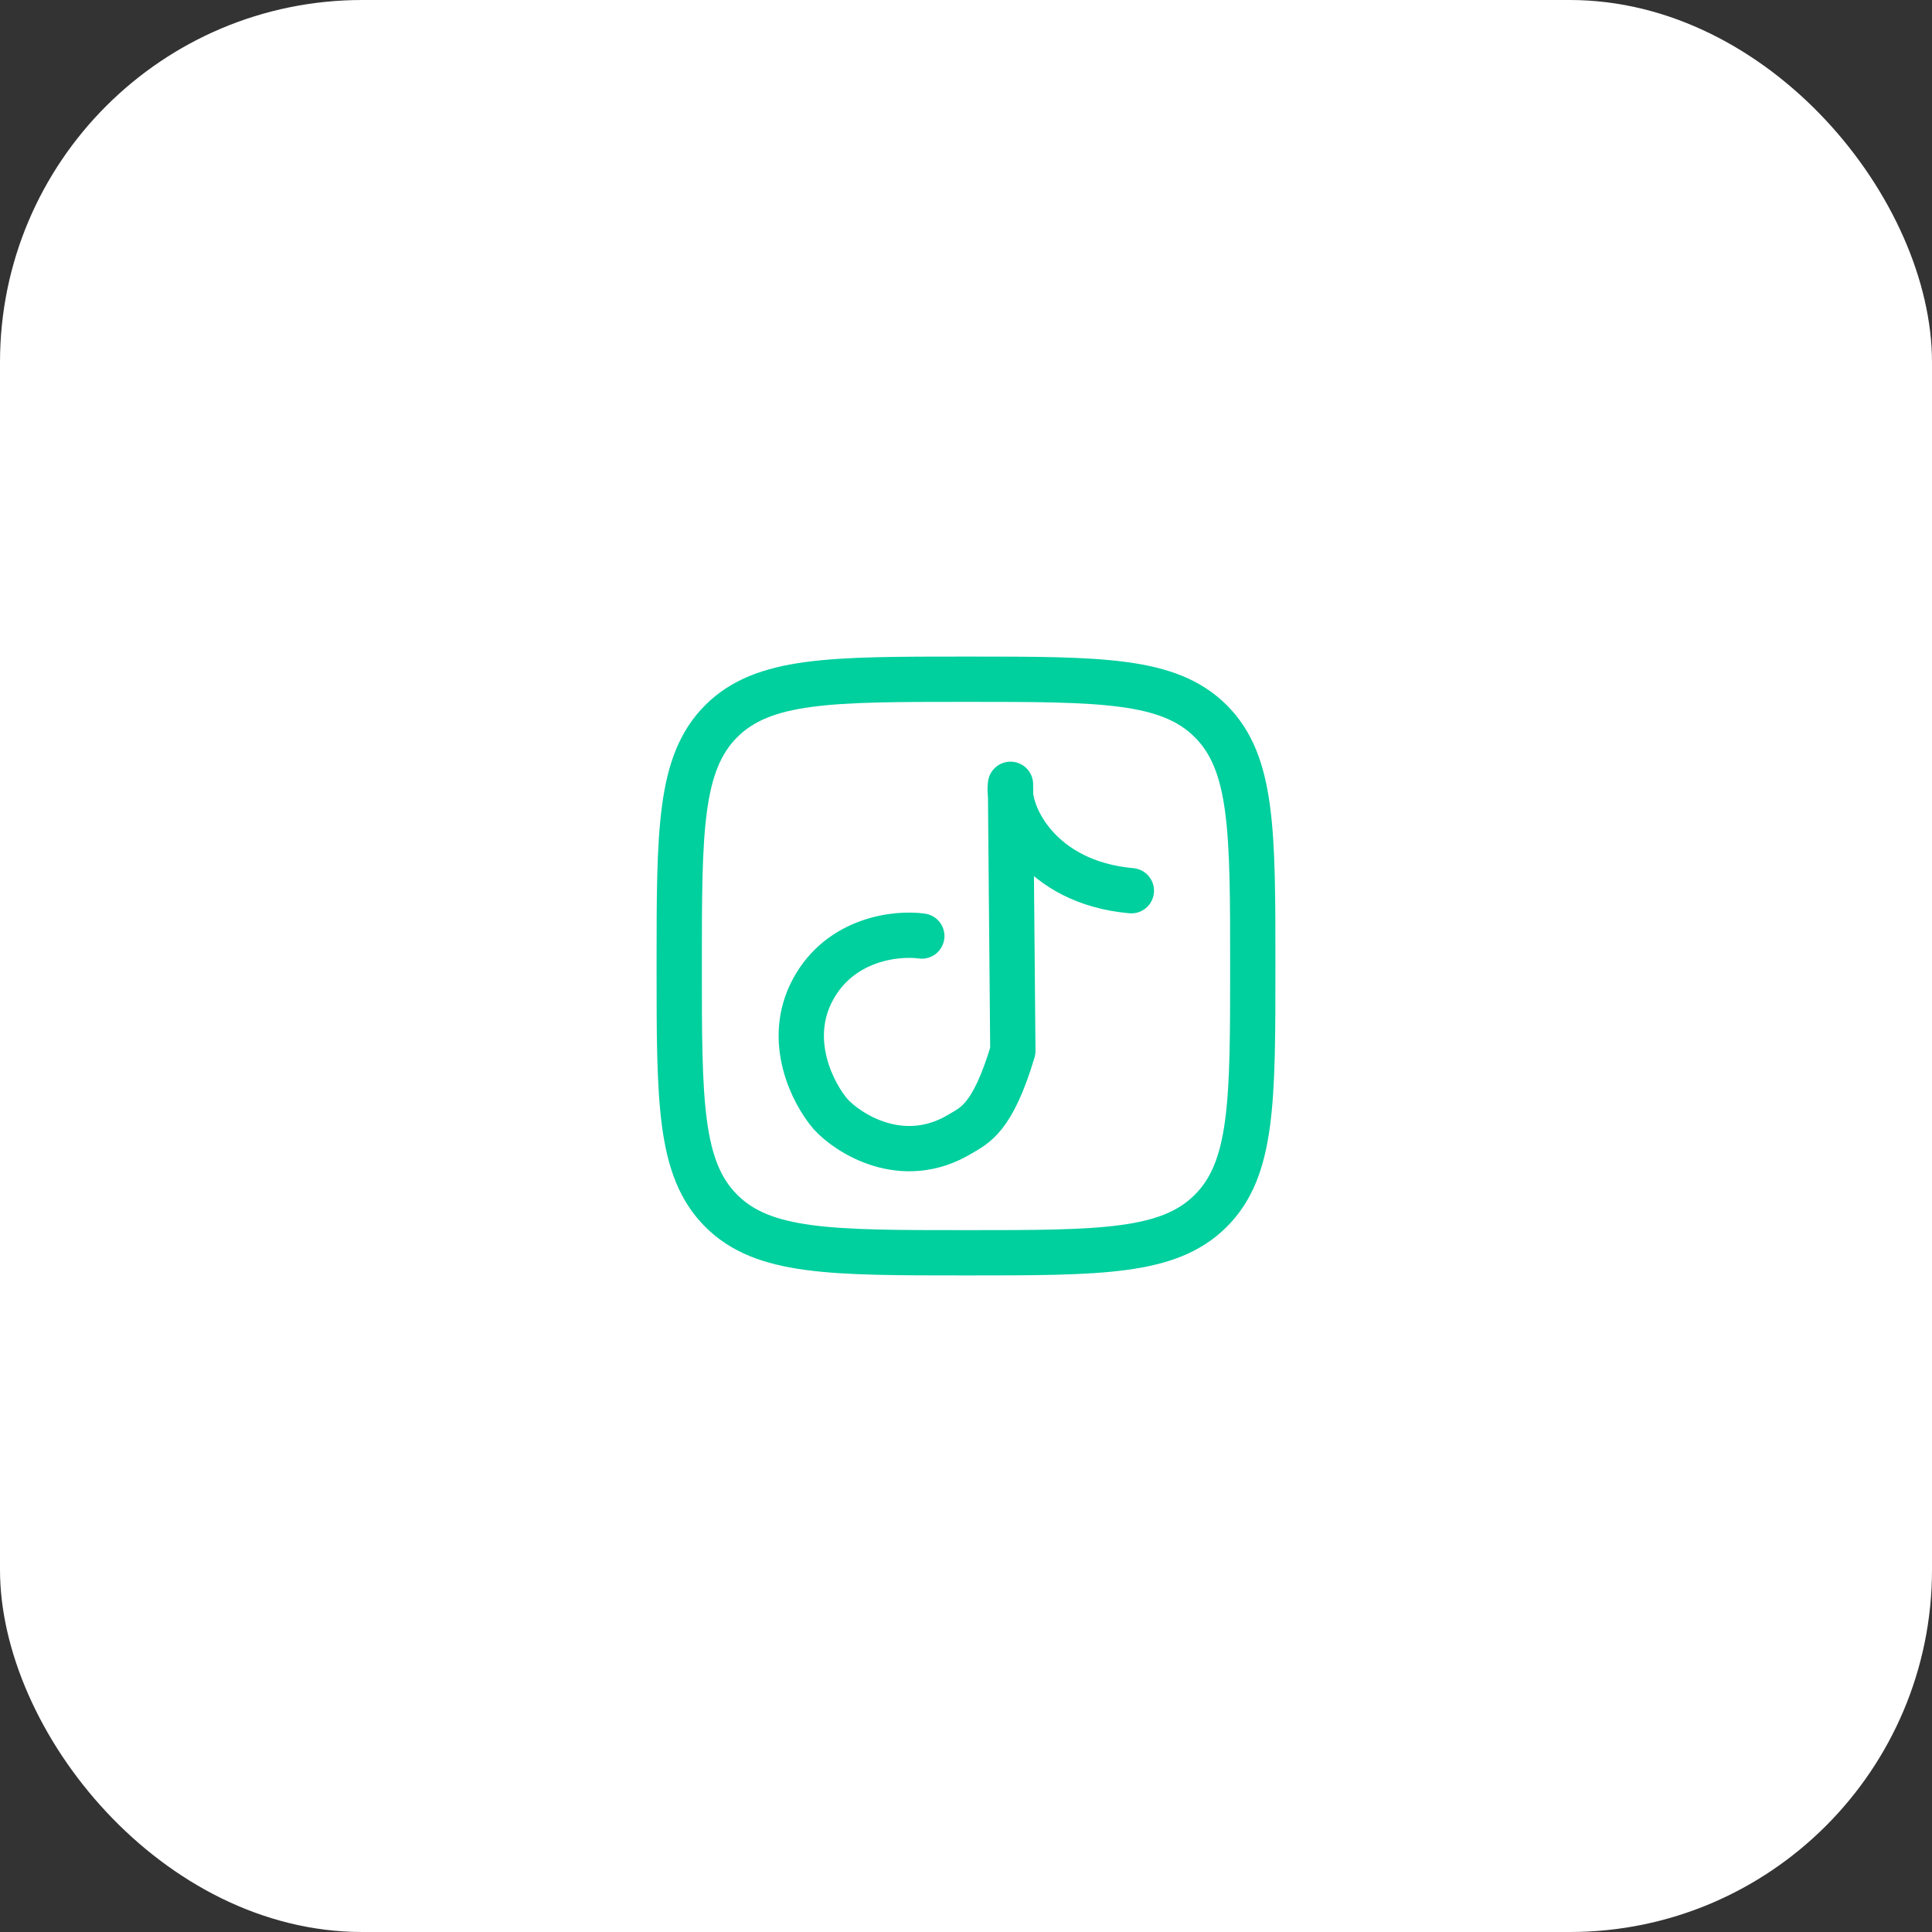 <svg width="64" height="64" viewBox="0 0 64 64" fill="none" xmlns="http://www.w3.org/2000/svg">
<rect x="0" y="0" width="64" height="64" fill="#333333" stroke="none"/>
<rect width="64" height="64" rx="12" fill="white"/>
<path d="M22.5 32C22.5 27.522 22.5 25.282 23.891 23.891C25.282 22.5 27.521 22.5 32 22.5C36.478 22.5 38.718 22.5 40.109 23.891C41.5 25.282 41.5 27.521 41.5 32C41.5 36.478 41.5 38.718 40.109 40.109C38.718 41.5 36.479 41.5 32 41.5C27.522 41.5 25.282 41.5 23.891 40.109C22.5 38.718 22.5 36.479 22.5 32Z" stroke="#00CF9E" stroke-width="1.5" stroke-linecap="round" stroke-linejoin="round"/>
<path d="M30.536 31.008C29.716 30.892 27.846 31.083 26.93 32.778C26.014 34.473 26.937 36.237 27.514 36.907C28.083 37.534 29.892 38.721 31.811 37.562C32.287 37.275 32.88 37.06 33.552 34.815L33.474 25.981C33.344 26.954 34.419 29.236 37.478 29.506" stroke="#00CF9E" stroke-width="1.5" stroke-linecap="round" stroke-linejoin="round"/>
</svg>
